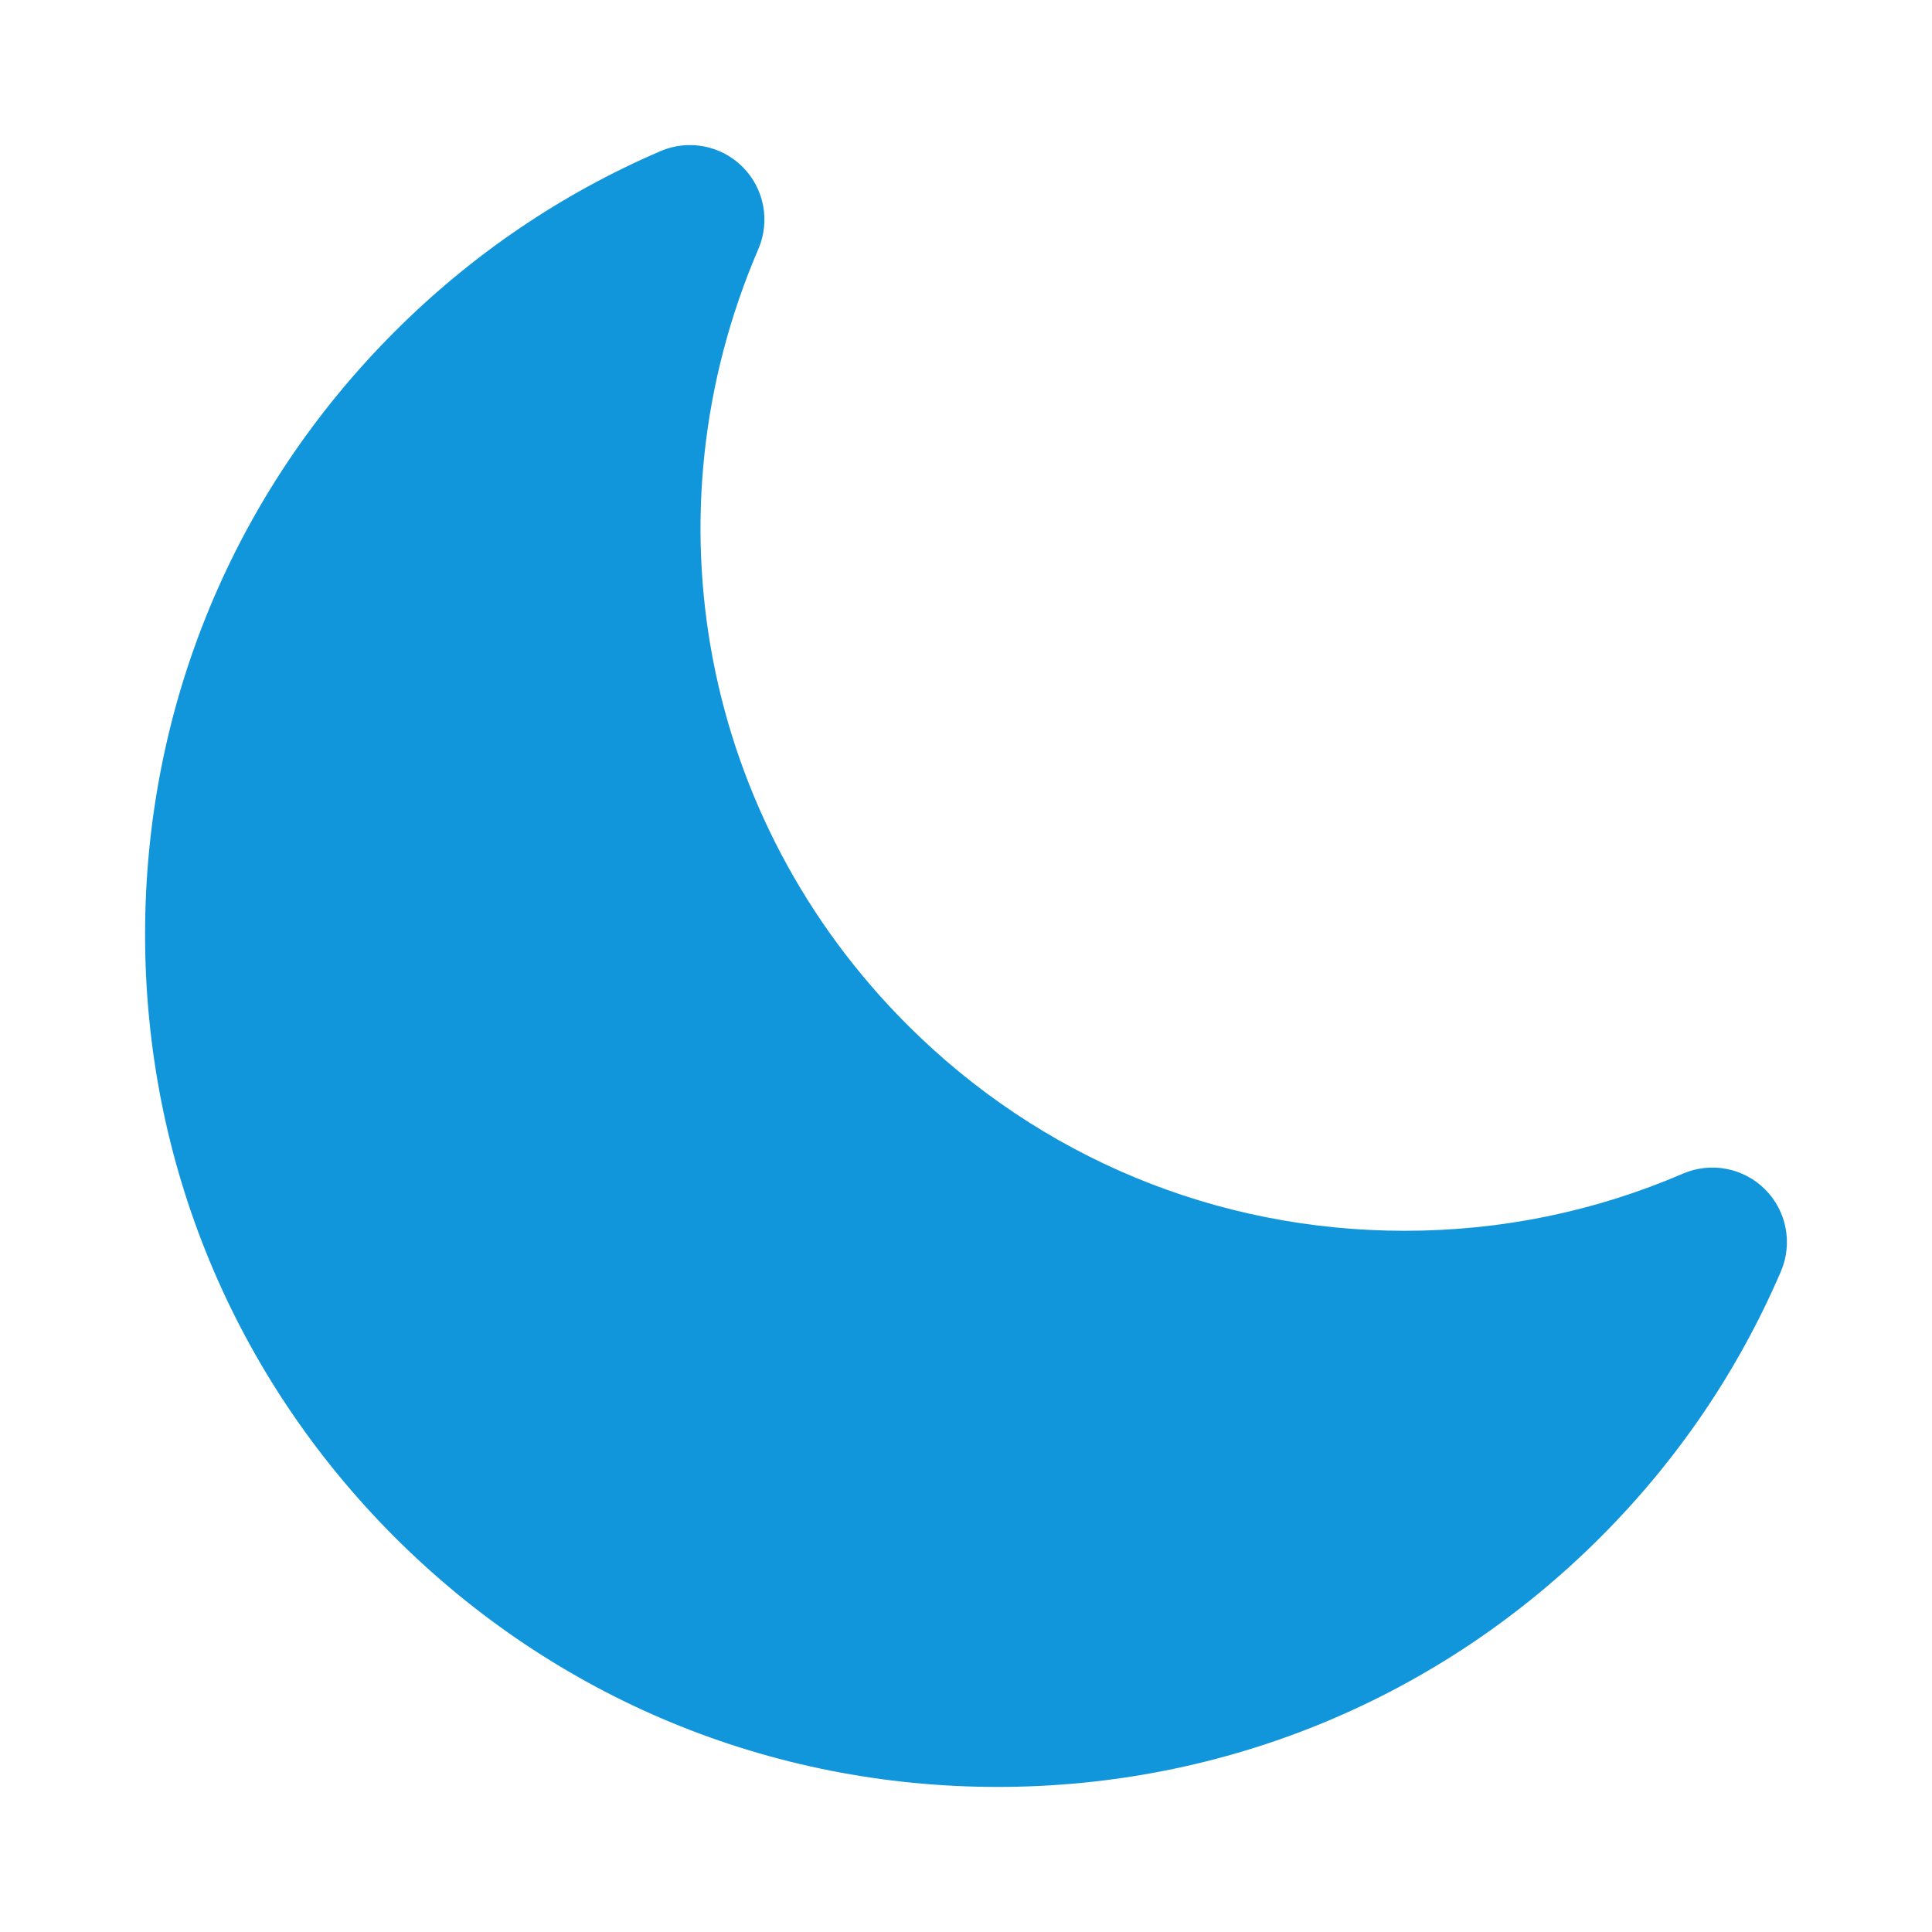 <?xml version="1.0" standalone="no"?><!DOCTYPE svg PUBLIC "-//W3C//DTD SVG 1.1//EN" "http://www.w3.org/Graphics/SVG/1.1/DTD/svg11.dtd"><svg t="1623939535068" class="icon" viewBox="0 0 1024 1024" version="1.1" xmlns="http://www.w3.org/2000/svg" p-id="1215" xmlns:xlink="http://www.w3.org/1999/xlink" width="200" height="200"><defs><style type="text/css"></style></defs><path d="M935.539 630.402c-11.43-11.432-28.674-14.739-43.531-8.354-46.733 20.103-96.363 30.297-147.507 30.297-99.589 0-193.222-38.784-263.64-109.203-108.637-108.637-139.61-270.022-78.908-411.148 6.388-14.852 3.079-32.099-8.354-43.532-11.432-11.432-28.676-14.744-43.532-8.355-52.637 22.64-100.017 54.809-140.826 95.616-85.346 85.346-132.347 198.821-132.347 319.52 0 120.7 47.002 234.173 132.348 319.519s198.821 132.349 319.518 132.349c120.7 0 234.172-47.003 319.521-132.351 40.808-40.81 72.977-88.19 95.615-140.826C950.282 659.082 946.972 641.834 935.539 630.402z" p-id="1216" fill="#1296db"></path></svg>